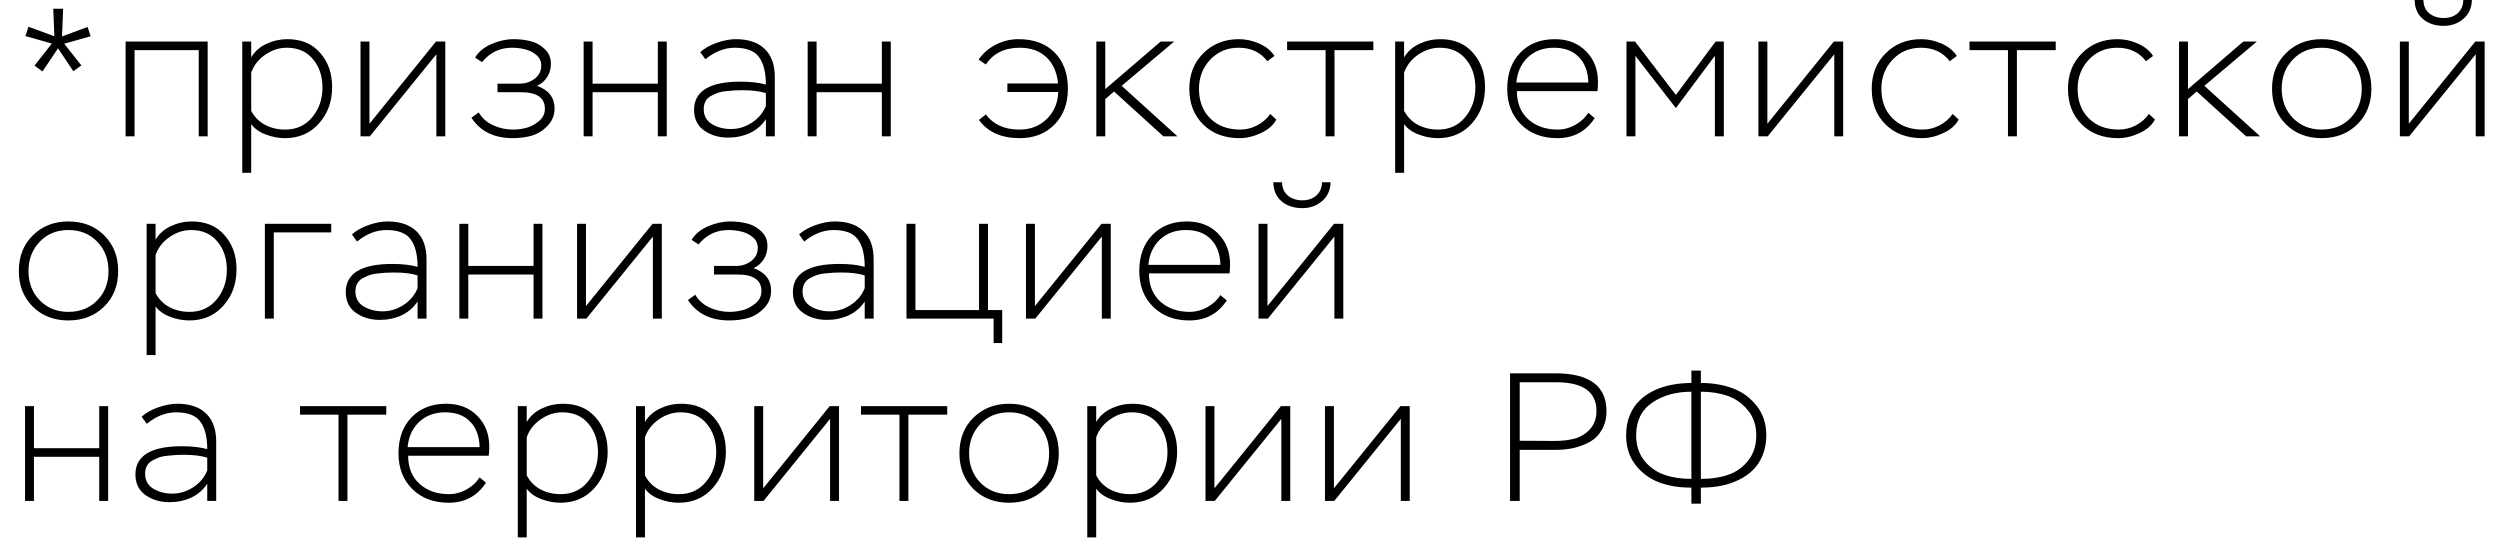 <?xml version="1.0" encoding="UTF-8"?> <svg xmlns="http://www.w3.org/2000/svg" width="96" height="21" viewBox="0 0 96 21" fill="none"><path d="M2.046 0.335H2.424L2.382 1.399L3.362 1.035L3.481 1.392L2.466 1.679L3.124 2.512L2.816 2.736L2.228 1.854L1.633 2.743L1.325 2.519L1.99 1.672L0.975 1.385L1.094 1.028L2.088 1.392L2.046 0.335ZM7.974 5.235H7.631V1.924H5.167V5.235H4.824V1.595H7.974V5.235ZM9.646 6.635H9.303V1.595H9.646V2.204C9.781 1.976 9.975 1.803 10.227 1.686C10.484 1.565 10.755 1.504 11.039 1.504C11.571 1.504 11.989 1.679 12.292 2.029C12.6 2.375 12.754 2.813 12.754 3.345C12.754 3.896 12.586 4.36 12.25 4.738C11.914 5.116 11.478 5.305 10.941 5.305C10.698 5.305 10.454 5.259 10.206 5.165C9.959 5.072 9.772 4.939 9.646 4.766V6.635ZM11.011 1.833C10.717 1.833 10.44 1.924 10.178 2.106C9.921 2.284 9.744 2.512 9.646 2.792V4.255C9.772 4.493 9.949 4.673 10.178 4.794C10.412 4.916 10.668 4.976 10.948 4.976C11.382 4.976 11.73 4.818 11.991 4.5C12.252 4.183 12.383 3.805 12.383 3.366C12.383 2.928 12.262 2.564 12.019 2.274C11.777 1.98 11.441 1.833 11.011 1.833ZM16.756 2.085L14.201 5.235H13.844V1.595H14.187V4.752L16.742 1.595H17.099V5.235H16.756V2.085ZM19.692 5.305C18.973 5.305 18.444 5.044 18.103 4.521L18.383 4.318C18.504 4.528 18.686 4.692 18.929 4.808C19.176 4.92 19.43 4.976 19.692 4.976C19.869 4.976 20.047 4.953 20.224 4.906C20.401 4.855 20.562 4.766 20.707 4.64C20.852 4.514 20.924 4.36 20.924 4.178C20.924 3.754 20.618 3.541 20.007 3.541H19.104V3.212H19.965C20.175 3.212 20.364 3.149 20.532 3.023C20.7 2.893 20.784 2.725 20.784 2.519C20.784 2.347 20.716 2.207 20.581 2.099C20.445 1.992 20.299 1.922 20.14 1.889C19.986 1.852 19.825 1.833 19.657 1.833C19.19 1.833 18.808 2.018 18.509 2.386L18.243 2.211C18.373 1.992 18.581 1.819 18.866 1.693C19.155 1.567 19.442 1.504 19.727 1.504C19.956 1.504 20.17 1.53 20.371 1.581C20.572 1.628 20.751 1.726 20.91 1.875C21.073 2.025 21.155 2.216 21.155 2.449C21.155 2.636 21.108 2.804 21.015 2.953C20.922 3.103 20.791 3.217 20.623 3.296C21.071 3.46 21.295 3.747 21.295 4.157C21.295 4.423 21.206 4.647 21.029 4.829C20.856 5.011 20.655 5.137 20.427 5.207C20.198 5.273 19.953 5.305 19.692 5.305ZM25.604 5.235H25.261V3.541H22.755V5.235H22.412V1.595H22.755V3.212H25.261V1.595H25.604V5.235ZM27.086 2.274L26.89 2.001C27.048 1.857 27.258 1.738 27.52 1.644C27.786 1.551 28.031 1.504 28.255 1.504C28.735 1.504 29.104 1.628 29.361 1.875C29.622 2.123 29.753 2.484 29.753 2.96V5.235H29.41V4.577C29.256 4.811 29.05 4.988 28.794 5.109C28.537 5.226 28.259 5.284 27.961 5.284C27.606 5.284 27.298 5.193 27.037 5.011C26.78 4.825 26.652 4.561 26.652 4.22C26.652 3.497 27.249 3.135 28.444 3.135C28.822 3.135 29.144 3.173 29.41 3.247C29.41 2.781 29.321 2.428 29.144 2.19C28.971 1.952 28.661 1.833 28.213 1.833C27.825 1.833 27.45 1.98 27.086 2.274ZM28.066 4.955C28.355 4.955 28.623 4.874 28.871 4.71C29.123 4.547 29.302 4.332 29.41 4.066V3.576C29.186 3.502 28.882 3.464 28.5 3.464C28.388 3.464 28.292 3.467 28.213 3.471C28.133 3.476 28.028 3.485 27.898 3.499C27.772 3.509 27.662 3.53 27.569 3.562C27.48 3.595 27.389 3.637 27.296 3.688C27.207 3.735 27.139 3.803 27.093 3.891C27.046 3.975 27.023 4.073 27.023 4.185C27.023 4.442 27.128 4.636 27.338 4.766C27.552 4.892 27.795 4.955 28.066 4.955ZM34.206 5.235H33.863V3.541H31.357V5.235H31.014V1.595H31.357V3.212H33.863V1.595H34.206V5.235ZM40.636 3.534H38.683V3.205H40.629C40.587 2.776 40.437 2.44 40.181 2.197C39.924 1.955 39.583 1.833 39.159 1.833C38.575 1.833 38.141 2.048 37.857 2.477L37.577 2.288C37.749 2.041 37.971 1.85 38.242 1.714C38.512 1.574 38.802 1.504 39.11 1.504C39.698 1.504 40.16 1.675 40.496 2.015C40.836 2.356 41.007 2.82 41.007 3.408C41.007 3.973 40.836 4.43 40.496 4.78C40.155 5.13 39.709 5.305 39.159 5.305C38.449 5.305 37.927 5.072 37.591 4.605L37.857 4.395C38.146 4.783 38.575 4.976 39.145 4.976C39.569 4.976 39.919 4.841 40.195 4.57C40.475 4.3 40.622 3.954 40.636 3.534ZM42.442 5.235H42.099V1.595H42.442V3.422L44.57 1.595H45.088L43.072 3.296L45.214 5.235H44.675L42.778 3.513L42.442 3.807V5.235ZM48.778 4.374L49.009 4.591C48.897 4.806 48.701 4.979 48.421 5.109C48.141 5.24 47.868 5.305 47.602 5.305C47.024 5.305 46.557 5.13 46.202 4.78C45.848 4.43 45.67 3.973 45.67 3.408C45.67 2.853 45.85 2.398 46.209 2.043C46.569 1.684 47.024 1.504 47.574 1.504C47.836 1.504 48.095 1.56 48.351 1.672C48.608 1.784 48.804 1.943 48.939 2.148L48.666 2.351C48.405 2.006 48.036 1.833 47.56 1.833C47.122 1.833 46.758 1.987 46.468 2.295C46.184 2.599 46.041 2.97 46.041 3.408C46.041 3.884 46.186 4.265 46.475 4.549C46.765 4.834 47.147 4.976 47.623 4.976C47.847 4.976 48.064 4.923 48.274 4.815C48.484 4.703 48.652 4.556 48.778 4.374ZM50.903 1.924H49.425V1.595H52.736V1.924H51.245V5.235H50.903V1.924ZM53.917 6.635H53.574V1.595H53.917V2.204C54.052 1.976 54.246 1.803 54.498 1.686C54.755 1.565 55.025 1.504 55.31 1.504C55.842 1.504 56.26 1.679 56.563 2.029C56.871 2.375 57.025 2.813 57.025 3.345C57.025 3.896 56.857 4.36 56.521 4.738C56.185 5.116 55.749 5.305 55.212 5.305C54.969 5.305 54.724 5.259 54.477 5.165C54.23 5.072 54.043 4.939 53.917 4.766V6.635ZM55.282 1.833C54.988 1.833 54.71 1.924 54.449 2.106C54.192 2.284 54.015 2.512 53.917 2.792V4.255C54.043 4.493 54.22 4.673 54.449 4.794C54.682 4.916 54.939 4.976 55.219 4.976C55.653 4.976 56.001 4.818 56.262 4.5C56.523 4.183 56.654 3.805 56.654 3.366C56.654 2.928 56.533 2.564 56.29 2.274C56.047 1.98 55.711 1.833 55.282 1.833ZM60.992 4.332L61.236 4.535C60.901 5.049 60.422 5.305 59.801 5.305C59.227 5.305 58.763 5.13 58.408 4.78C58.054 4.43 57.877 3.973 57.877 3.408C57.877 2.834 58.042 2.375 58.373 2.029C58.709 1.679 59.155 1.504 59.711 1.504C60.2 1.504 60.597 1.658 60.901 1.966C61.209 2.274 61.362 2.669 61.362 3.149C61.362 3.285 61.355 3.401 61.342 3.499H58.248C58.248 3.957 58.395 4.318 58.688 4.584C58.983 4.846 59.361 4.976 59.822 4.976C60.047 4.976 60.266 4.918 60.48 4.801C60.7 4.68 60.87 4.524 60.992 4.332ZM59.669 1.833C59.263 1.833 58.929 1.957 58.667 2.204C58.411 2.447 58.264 2.769 58.227 3.17H60.992C60.982 2.755 60.861 2.428 60.627 2.19C60.399 1.952 60.079 1.833 59.669 1.833ZM62.8 5.235H62.457V1.595H62.786L64.354 3.646L65.88 1.595H66.195V5.235H65.852V2.141L64.354 4.15L62.8 2.148V5.235ZM70.436 2.085L67.88 5.235H67.523V1.595H67.867V4.752L70.421 1.595H70.778V5.235H70.436V2.085ZM74.982 4.374L75.213 4.591C75.101 4.806 74.905 4.979 74.625 5.109C74.345 5.24 74.072 5.305 73.806 5.305C73.227 5.305 72.76 5.13 72.406 4.78C72.051 4.43 71.874 3.973 71.874 3.408C71.874 2.853 72.053 2.398 72.413 2.043C72.772 1.684 73.227 1.504 73.778 1.504C74.039 1.504 74.298 1.56 74.555 1.672C74.811 1.784 75.007 1.943 75.143 2.148L74.87 2.351C74.608 2.006 74.24 1.833 73.764 1.833C73.325 1.833 72.961 1.987 72.672 2.295C72.387 2.599 72.245 2.97 72.245 3.408C72.245 3.884 72.389 4.265 72.679 4.549C72.968 4.834 73.351 4.976 73.827 4.976C74.051 4.976 74.268 4.923 74.478 4.815C74.688 4.703 74.856 4.556 74.982 4.374ZM77.106 1.924H75.629V1.595H78.94V1.924H77.449V5.235H77.106V1.924ZM82.518 4.374L82.749 4.591C82.637 4.806 82.441 4.979 82.161 5.109C81.881 5.24 81.608 5.305 81.342 5.305C80.763 5.305 80.296 5.13 79.942 4.78C79.587 4.43 79.41 3.973 79.41 3.408C79.41 2.853 79.589 2.398 79.949 2.043C80.308 1.684 80.763 1.504 81.314 1.504C81.575 1.504 81.834 1.56 82.091 1.672C82.347 1.784 82.543 1.943 82.679 2.148L82.406 2.351C82.144 2.006 81.776 1.833 81.3 1.833C80.861 1.833 80.497 1.987 80.208 2.295C79.923 2.599 79.781 2.97 79.781 3.408C79.781 3.884 79.925 4.265 80.215 4.549C80.504 4.834 80.887 4.976 81.363 4.976C81.587 4.976 81.804 4.923 82.014 4.815C82.224 4.703 82.392 4.556 82.518 4.374ZM84.018 5.235H83.675V1.595H84.018V3.422L86.146 1.595H86.664L84.648 3.296L86.79 5.235H86.251L84.354 3.513L84.018 3.807V5.235ZM87.246 3.408C87.246 2.848 87.426 2.391 87.785 2.036C88.145 1.682 88.6 1.504 89.15 1.504C89.715 1.504 90.175 1.684 90.529 2.043C90.884 2.398 91.061 2.853 91.061 3.408C91.061 3.968 90.879 4.426 90.515 4.78C90.156 5.13 89.701 5.305 89.15 5.305C88.595 5.305 88.138 5.128 87.778 4.773C87.424 4.414 87.246 3.959 87.246 3.408ZM87.617 3.408C87.617 3.861 87.762 4.237 88.051 4.535C88.341 4.829 88.707 4.976 89.15 4.976C89.603 4.976 89.972 4.829 90.256 4.535C90.546 4.241 90.69 3.866 90.69 3.408C90.69 2.951 90.546 2.575 90.256 2.281C89.972 1.983 89.603 1.833 89.15 1.833C88.698 1.833 88.329 1.985 88.044 2.288C87.76 2.587 87.617 2.96 87.617 3.408ZM95.067 2.085L92.512 5.235H92.155V1.595H92.498V4.752L95.053 1.595H95.41V5.235H95.067V2.085ZM92.722 -0.001H93.058C93.062 0.219 93.137 0.389 93.282 0.51C93.431 0.632 93.615 0.692 93.835 0.692C94.054 0.692 94.234 0.632 94.374 0.51C94.514 0.384 94.586 0.214 94.591 -0.001H94.92C94.915 0.293 94.808 0.534 94.598 0.72C94.388 0.902 94.133 0.993 93.835 0.993C93.517 0.993 93.254 0.907 93.044 0.734C92.834 0.557 92.726 0.312 92.722 -0.001ZM0.723 10.408C0.723 9.848 0.902 9.391 1.262 9.036C1.621 8.682 2.076 8.504 2.627 8.504C3.191 8.504 3.651 8.684 4.006 9.043C4.36 9.398 4.538 9.853 4.538 10.408C4.538 10.968 4.356 11.426 3.992 11.78C3.632 12.13 3.177 12.305 2.627 12.305C2.071 12.305 1.614 12.128 1.255 11.773C0.9 11.414 0.723 10.959 0.723 10.408ZM1.094 10.408C1.094 10.861 1.238 11.237 1.528 11.535C1.817 11.829 2.183 11.976 2.627 11.976C3.079 11.976 3.448 11.829 3.733 11.535C4.022 11.241 4.167 10.866 4.167 10.408C4.167 9.951 4.022 9.575 3.733 9.281C3.448 8.983 3.079 8.833 2.627 8.833C2.174 8.833 1.805 8.985 1.521 9.288C1.236 9.587 1.094 9.96 1.094 10.408ZM5.974 13.635H5.631V8.595H5.974V9.204C6.109 8.976 6.303 8.803 6.555 8.686C6.812 8.565 7.082 8.504 7.367 8.504C7.899 8.504 8.317 8.679 8.62 9.029C8.928 9.375 9.082 9.813 9.082 10.345C9.082 10.896 8.914 11.36 8.578 11.738C8.242 12.116 7.806 12.305 7.269 12.305C7.026 12.305 6.781 12.259 6.534 12.165C6.287 12.072 6.1 11.939 5.974 11.766V13.635ZM7.339 8.833C7.045 8.833 6.767 8.924 6.506 9.106C6.249 9.284 6.072 9.512 5.974 9.792V11.255C6.1 11.493 6.277 11.673 6.506 11.794C6.739 11.916 6.996 11.976 7.276 11.976C7.71 11.976 8.058 11.818 8.319 11.5C8.58 11.183 8.711 10.805 8.711 10.366C8.711 9.928 8.59 9.564 8.347 9.274C8.104 8.98 7.768 8.833 7.339 8.833ZM10.514 12.235H10.171V8.595H12.719V8.924H10.514V12.235ZM13.71 9.274L13.514 9.001C13.673 8.857 13.883 8.738 14.145 8.644C14.411 8.551 14.655 8.504 14.88 8.504C15.36 8.504 15.729 8.628 15.986 8.875C16.247 9.123 16.378 9.484 16.378 9.96V12.235H16.035V11.577C15.88 11.811 15.675 11.988 15.418 12.109C15.162 12.226 14.884 12.284 14.585 12.284C14.231 12.284 13.923 12.193 13.662 12.011C13.405 11.825 13.277 11.561 13.277 11.22C13.277 10.497 13.874 10.135 15.069 10.135C15.447 10.135 15.768 10.173 16.035 10.247C16.035 9.781 15.946 9.428 15.768 9.19C15.596 8.952 15.286 8.833 14.838 8.833C14.45 8.833 14.075 8.98 13.71 9.274ZM14.691 11.955C14.98 11.955 15.248 11.874 15.495 11.71C15.748 11.547 15.927 11.332 16.035 11.066V10.576C15.81 10.502 15.507 10.464 15.124 10.464C15.012 10.464 14.917 10.467 14.838 10.471C14.758 10.476 14.653 10.485 14.523 10.499C14.396 10.509 14.287 10.53 14.194 10.562C14.105 10.595 14.014 10.637 13.921 10.688C13.832 10.735 13.764 10.803 13.717 10.891C13.671 10.975 13.648 11.073 13.648 11.185C13.648 11.442 13.752 11.636 13.963 11.766C14.177 11.892 14.42 11.955 14.691 11.955ZM20.831 12.235H20.488V10.541H17.982V12.235H17.639V8.595H17.982V10.212H20.488V8.595H20.831V12.235ZM25.071 9.085L22.516 12.235H22.159V8.595H22.502V11.752L25.057 8.595H25.414V12.235H25.071V9.085ZM28.007 12.305C27.288 12.305 26.759 12.044 26.418 11.521L26.698 11.318C26.819 11.528 27.001 11.692 27.244 11.808C27.491 11.92 27.746 11.976 28.007 11.976C28.184 11.976 28.362 11.953 28.539 11.906C28.716 11.855 28.877 11.766 29.022 11.64C29.167 11.514 29.239 11.36 29.239 11.178C29.239 10.754 28.933 10.541 28.322 10.541H27.419V10.212H28.28C28.49 10.212 28.679 10.149 28.847 10.023C29.015 9.893 29.099 9.725 29.099 9.519C29.099 9.347 29.031 9.207 28.896 9.099C28.761 8.992 28.614 8.922 28.455 8.889C28.301 8.852 28.14 8.833 27.972 8.833C27.505 8.833 27.123 9.018 26.824 9.386L26.558 9.211C26.689 8.992 26.896 8.819 27.181 8.693C27.47 8.567 27.757 8.504 28.042 8.504C28.271 8.504 28.485 8.53 28.686 8.581C28.887 8.628 29.066 8.726 29.225 8.875C29.388 9.025 29.47 9.216 29.47 9.449C29.47 9.636 29.423 9.804 29.33 9.953C29.237 10.103 29.106 10.217 28.938 10.296C29.386 10.46 29.61 10.747 29.61 11.157C29.61 11.423 29.521 11.647 29.344 11.829C29.171 12.011 28.971 12.137 28.742 12.207C28.513 12.273 28.268 12.305 28.007 12.305ZM30.881 9.274L30.685 9.001C30.844 8.857 31.054 8.738 31.315 8.644C31.581 8.551 31.826 8.504 32.05 8.504C32.531 8.504 32.899 8.628 33.156 8.875C33.417 9.123 33.548 9.484 33.548 9.96V12.235H33.205V11.577C33.051 11.811 32.846 11.988 32.589 12.109C32.332 12.226 32.055 12.284 31.756 12.284C31.401 12.284 31.093 12.193 30.832 12.011C30.575 11.825 30.447 11.561 30.447 11.22C30.447 10.497 31.044 10.135 32.239 10.135C32.617 10.135 32.939 10.173 33.205 10.247C33.205 9.781 33.116 9.428 32.939 9.19C32.766 8.952 32.456 8.833 32.008 8.833C31.621 8.833 31.245 8.98 30.881 9.274ZM31.861 11.955C32.15 11.955 32.419 11.874 32.666 11.71C32.918 11.547 33.098 11.332 33.205 11.066V10.576C32.981 10.502 32.678 10.464 32.295 10.464C32.183 10.464 32.087 10.467 32.008 10.471C31.929 10.476 31.824 10.485 31.693 10.499C31.567 10.509 31.457 10.53 31.364 10.562C31.275 10.595 31.184 10.637 31.091 10.688C31.002 10.735 30.935 10.803 30.888 10.891C30.841 10.975 30.818 11.073 30.818 11.185C30.818 11.442 30.923 11.636 31.133 11.766C31.348 11.892 31.59 11.955 31.861 11.955ZM38.155 12.235H34.809V8.595H35.152V11.906H37.595V8.595H37.938V11.906H38.484V13.173H38.155V12.235ZM42.31 9.085L39.755 12.235H39.398V8.595H39.741V11.752L42.296 8.595H42.653V12.235H42.31V9.085ZM46.863 11.332L47.108 11.535C46.772 12.049 46.294 12.305 45.673 12.305C45.099 12.305 44.635 12.13 44.28 11.78C43.925 11.43 43.748 10.973 43.748 10.408C43.748 9.834 43.914 9.375 44.245 9.029C44.581 8.679 45.027 8.504 45.582 8.504C46.072 8.504 46.469 8.658 46.772 8.966C47.08 9.274 47.234 9.669 47.234 10.149C47.234 10.285 47.227 10.401 47.213 10.499H44.119C44.119 10.957 44.266 11.318 44.56 11.584C44.854 11.846 45.232 11.976 45.694 11.976C45.918 11.976 46.137 11.918 46.352 11.801C46.571 11.68 46.742 11.524 46.863 11.332ZM45.54 8.833C45.134 8.833 44.8 8.957 44.539 9.204C44.282 9.447 44.135 9.769 44.098 10.17H46.863C46.854 9.755 46.732 9.428 46.499 9.19C46.27 8.952 45.951 8.833 45.54 8.833ZM51.24 9.085L48.685 12.235H48.328V8.595H48.671V11.752L51.226 8.595H51.583V12.235H51.24V9.085ZM48.895 6.999H49.231C49.236 7.219 49.31 7.389 49.455 7.51C49.605 7.632 49.789 7.692 50.008 7.692C50.227 7.692 50.407 7.632 50.547 7.51C50.687 7.384 50.76 7.214 50.764 6.999H51.093C51.089 7.293 50.981 7.534 50.771 7.72C50.561 7.902 50.307 7.993 50.008 7.993C49.691 7.993 49.427 7.907 49.217 7.734C49.007 7.557 48.9 7.312 48.895 6.999ZM4.153 19.235H3.81V17.541H1.304V19.235H0.961V15.595H1.304V17.212H3.81V15.595H4.153V19.235ZM5.635 16.274L5.439 16.001C5.597 15.857 5.807 15.738 6.069 15.644C6.335 15.551 6.58 15.504 6.803 15.504C7.284 15.504 7.653 15.628 7.91 15.875C8.171 16.123 8.302 16.484 8.302 16.96V19.235H7.958V18.577C7.804 18.811 7.599 18.988 7.343 19.109C7.086 19.226 6.808 19.284 6.51 19.284C6.155 19.284 5.847 19.193 5.585 19.011C5.329 18.825 5.2 18.561 5.2 18.22C5.2 17.497 5.798 17.135 6.992 17.135C7.37 17.135 7.692 17.173 7.958 17.247C7.958 16.781 7.87 16.428 7.692 16.19C7.52 15.952 7.21 15.833 6.761 15.833C6.374 15.833 5.998 15.98 5.635 16.274ZM6.614 18.955C6.904 18.955 7.172 18.874 7.42 18.71C7.671 18.547 7.851 18.332 7.958 18.066V17.576C7.734 17.502 7.431 17.464 7.048 17.464C6.936 17.464 6.841 17.467 6.761 17.471C6.682 17.476 6.577 17.485 6.447 17.499C6.321 17.509 6.211 17.53 6.117 17.562C6.029 17.595 5.938 17.637 5.845 17.688C5.756 17.735 5.688 17.803 5.641 17.891C5.595 17.975 5.572 18.073 5.572 18.185C5.572 18.442 5.676 18.636 5.886 18.766C6.101 18.892 6.344 18.955 6.614 18.955ZM12.999 15.924H11.522V15.595H14.833V15.924H13.342V19.235H12.999V15.924ZM18.417 18.332L18.662 18.535C18.326 19.049 17.848 19.305 17.227 19.305C16.653 19.305 16.189 19.13 15.834 18.78C15.48 18.43 15.302 17.973 15.302 17.408C15.302 16.834 15.468 16.375 15.799 16.029C16.135 15.679 16.581 15.504 17.136 15.504C17.626 15.504 18.023 15.658 18.326 15.966C18.634 16.274 18.788 16.669 18.788 17.149C18.788 17.285 18.781 17.401 18.767 17.499H15.673C15.673 17.957 15.82 18.318 16.114 18.584C16.408 18.846 16.786 18.976 17.248 18.976C17.472 18.976 17.692 18.918 17.906 18.801C18.126 18.68 18.296 18.524 18.417 18.332ZM17.094 15.833C16.688 15.833 16.355 15.957 16.093 16.204C15.837 16.447 15.69 16.769 15.652 17.17H18.417C18.408 16.755 18.287 16.428 18.053 16.19C17.825 15.952 17.505 15.833 17.094 15.833ZM20.226 20.635H19.883V15.595H20.226V16.204C20.361 15.976 20.555 15.803 20.806 15.686C21.063 15.565 21.334 15.504 21.619 15.504C22.151 15.504 22.568 15.679 22.872 16.029C23.18 16.375 23.334 16.813 23.334 17.345C23.334 17.896 23.166 18.36 22.829 18.738C22.494 19.116 22.057 19.305 21.52 19.305C21.278 19.305 21.033 19.259 20.785 19.165C20.538 19.072 20.352 18.939 20.226 18.766V20.635ZM21.59 15.833C21.297 15.833 21.019 15.924 20.758 16.106C20.501 16.284 20.323 16.512 20.226 16.792V18.255C20.352 18.493 20.529 18.673 20.758 18.794C20.991 18.916 21.247 18.976 21.527 18.976C21.962 18.976 22.309 18.818 22.57 18.5C22.832 18.183 22.962 17.805 22.962 17.366C22.962 16.928 22.841 16.564 22.599 16.274C22.356 15.98 22.02 15.833 21.59 15.833ZM24.766 20.635H24.423V15.595H24.766V16.204C24.901 15.976 25.095 15.803 25.347 15.686C25.604 15.565 25.874 15.504 26.159 15.504C26.691 15.504 27.109 15.679 27.412 16.029C27.72 16.375 27.874 16.813 27.874 17.345C27.874 17.896 27.706 18.36 27.37 18.738C27.034 19.116 26.598 19.305 26.061 19.305C25.818 19.305 25.573 19.259 25.326 19.165C25.079 19.072 24.892 18.939 24.766 18.766V20.635ZM26.131 15.833C25.837 15.833 25.559 15.924 25.298 16.106C25.041 16.284 24.864 16.512 24.766 16.792V18.255C24.892 18.493 25.069 18.673 25.298 18.794C25.531 18.916 25.788 18.976 26.068 18.976C26.502 18.976 26.85 18.818 27.111 18.5C27.372 18.183 27.503 17.805 27.503 17.366C27.503 16.928 27.382 16.564 27.139 16.274C26.896 15.98 26.56 15.833 26.131 15.833ZM31.875 16.085L29.32 19.235H28.963V15.595H29.306V18.752L31.861 15.595H32.218V19.235H31.875V16.085ZM34.539 15.924H33.062V15.595H36.373V15.924H34.882V19.235H34.539V15.924ZM36.842 17.408C36.842 16.848 37.022 16.391 37.381 16.036C37.741 15.682 38.196 15.504 38.746 15.504C39.311 15.504 39.771 15.684 40.125 16.043C40.48 16.398 40.657 16.853 40.657 17.408C40.657 17.968 40.475 18.426 40.111 18.78C39.752 19.13 39.297 19.305 38.746 19.305C38.191 19.305 37.734 19.128 37.374 18.773C37.02 18.414 36.842 17.959 36.842 17.408ZM37.213 17.408C37.213 17.861 37.358 18.237 37.647 18.535C37.937 18.829 38.303 18.976 38.746 18.976C39.199 18.976 39.568 18.829 39.852 18.535C40.142 18.241 40.286 17.866 40.286 17.408C40.286 16.951 40.142 16.575 39.852 16.281C39.568 15.983 39.199 15.833 38.746 15.833C38.294 15.833 37.925 15.985 37.64 16.288C37.356 16.587 37.213 16.96 37.213 17.408ZM42.094 20.635H41.751V15.595H42.094V16.204C42.229 15.976 42.423 15.803 42.675 15.686C42.931 15.565 43.202 15.504 43.487 15.504C44.019 15.504 44.436 15.679 44.74 16.029C45.048 16.375 45.202 16.813 45.202 17.345C45.202 17.896 45.034 18.36 44.698 18.738C44.362 19.116 43.925 19.305 43.389 19.305C43.146 19.305 42.901 19.259 42.654 19.165C42.406 19.072 42.22 18.939 42.094 18.766V20.635ZM43.459 15.833C43.165 15.833 42.887 15.924 42.626 16.106C42.369 16.284 42.192 16.512 42.094 16.792V18.255C42.22 18.493 42.397 18.673 42.626 18.794C42.859 18.916 43.116 18.976 43.396 18.976C43.83 18.976 44.177 18.818 44.439 18.5C44.7 18.183 44.831 17.805 44.831 17.366C44.831 16.928 44.709 16.564 44.467 16.274C44.224 15.98 43.888 15.833 43.459 15.833ZM49.203 16.085L46.648 19.235H46.291V15.595H46.634V18.752L49.189 15.595H49.546V19.235H49.203V16.085ZM53.791 16.085L51.236 19.235H50.879V15.595H51.222V18.752L53.777 15.595H54.134V19.235H53.791V16.085ZM58.357 17.275V19.235H57.986V14.335H59.722C61.034 14.335 61.689 14.821 61.689 15.791C61.689 16.062 61.631 16.298 61.514 16.498C61.402 16.699 61.248 16.855 61.052 16.967C60.856 17.075 60.646 17.154 60.422 17.205C60.203 17.252 59.967 17.275 59.715 17.275H58.357ZM59.757 14.678H58.357V16.925L59.701 16.932C59.991 16.932 60.247 16.902 60.471 16.841C60.695 16.781 60.889 16.662 61.052 16.484C61.22 16.302 61.304 16.069 61.304 15.784C61.304 15.047 60.789 14.678 59.757 14.678ZM65.313 19.34H64.949V18.724H64.914C64.471 18.724 64.067 18.657 63.703 18.521C63.339 18.381 63.038 18.157 62.8 17.849C62.562 17.537 62.443 17.159 62.443 16.715C62.443 16.431 62.49 16.174 62.583 15.945C62.677 15.717 62.803 15.528 62.961 15.378C63.12 15.224 63.307 15.096 63.521 14.993C63.741 14.891 63.967 14.818 64.2 14.776C64.438 14.73 64.688 14.706 64.949 14.706V14.23H65.313V14.706C65.757 14.706 66.163 14.774 66.531 14.909C66.9 15.045 67.208 15.269 67.455 15.581C67.703 15.894 67.826 16.272 67.826 16.715C67.826 16.995 67.78 17.25 67.686 17.478C67.598 17.702 67.474 17.891 67.315 18.045C67.161 18.199 66.977 18.328 66.762 18.43C66.548 18.533 66.324 18.608 66.09 18.654C65.857 18.701 65.612 18.724 65.355 18.724H65.313V19.34ZM65.334 15.042H65.313V18.388H65.355C65.733 18.388 66.074 18.335 66.377 18.227C66.681 18.12 66.933 17.938 67.133 17.681C67.339 17.42 67.441 17.098 67.441 16.715C67.441 16.333 67.334 16.013 67.119 15.756C66.909 15.495 66.65 15.311 66.342 15.203C66.039 15.096 65.703 15.042 65.334 15.042ZM62.828 16.715C62.828 17.098 62.931 17.42 63.136 17.681C63.342 17.938 63.596 18.12 63.899 18.227C64.203 18.335 64.543 18.388 64.921 18.388H64.949V15.042C64.357 15.042 63.855 15.182 63.444 15.462C63.034 15.742 62.828 16.16 62.828 16.715Z" fill="black"></path></svg> 